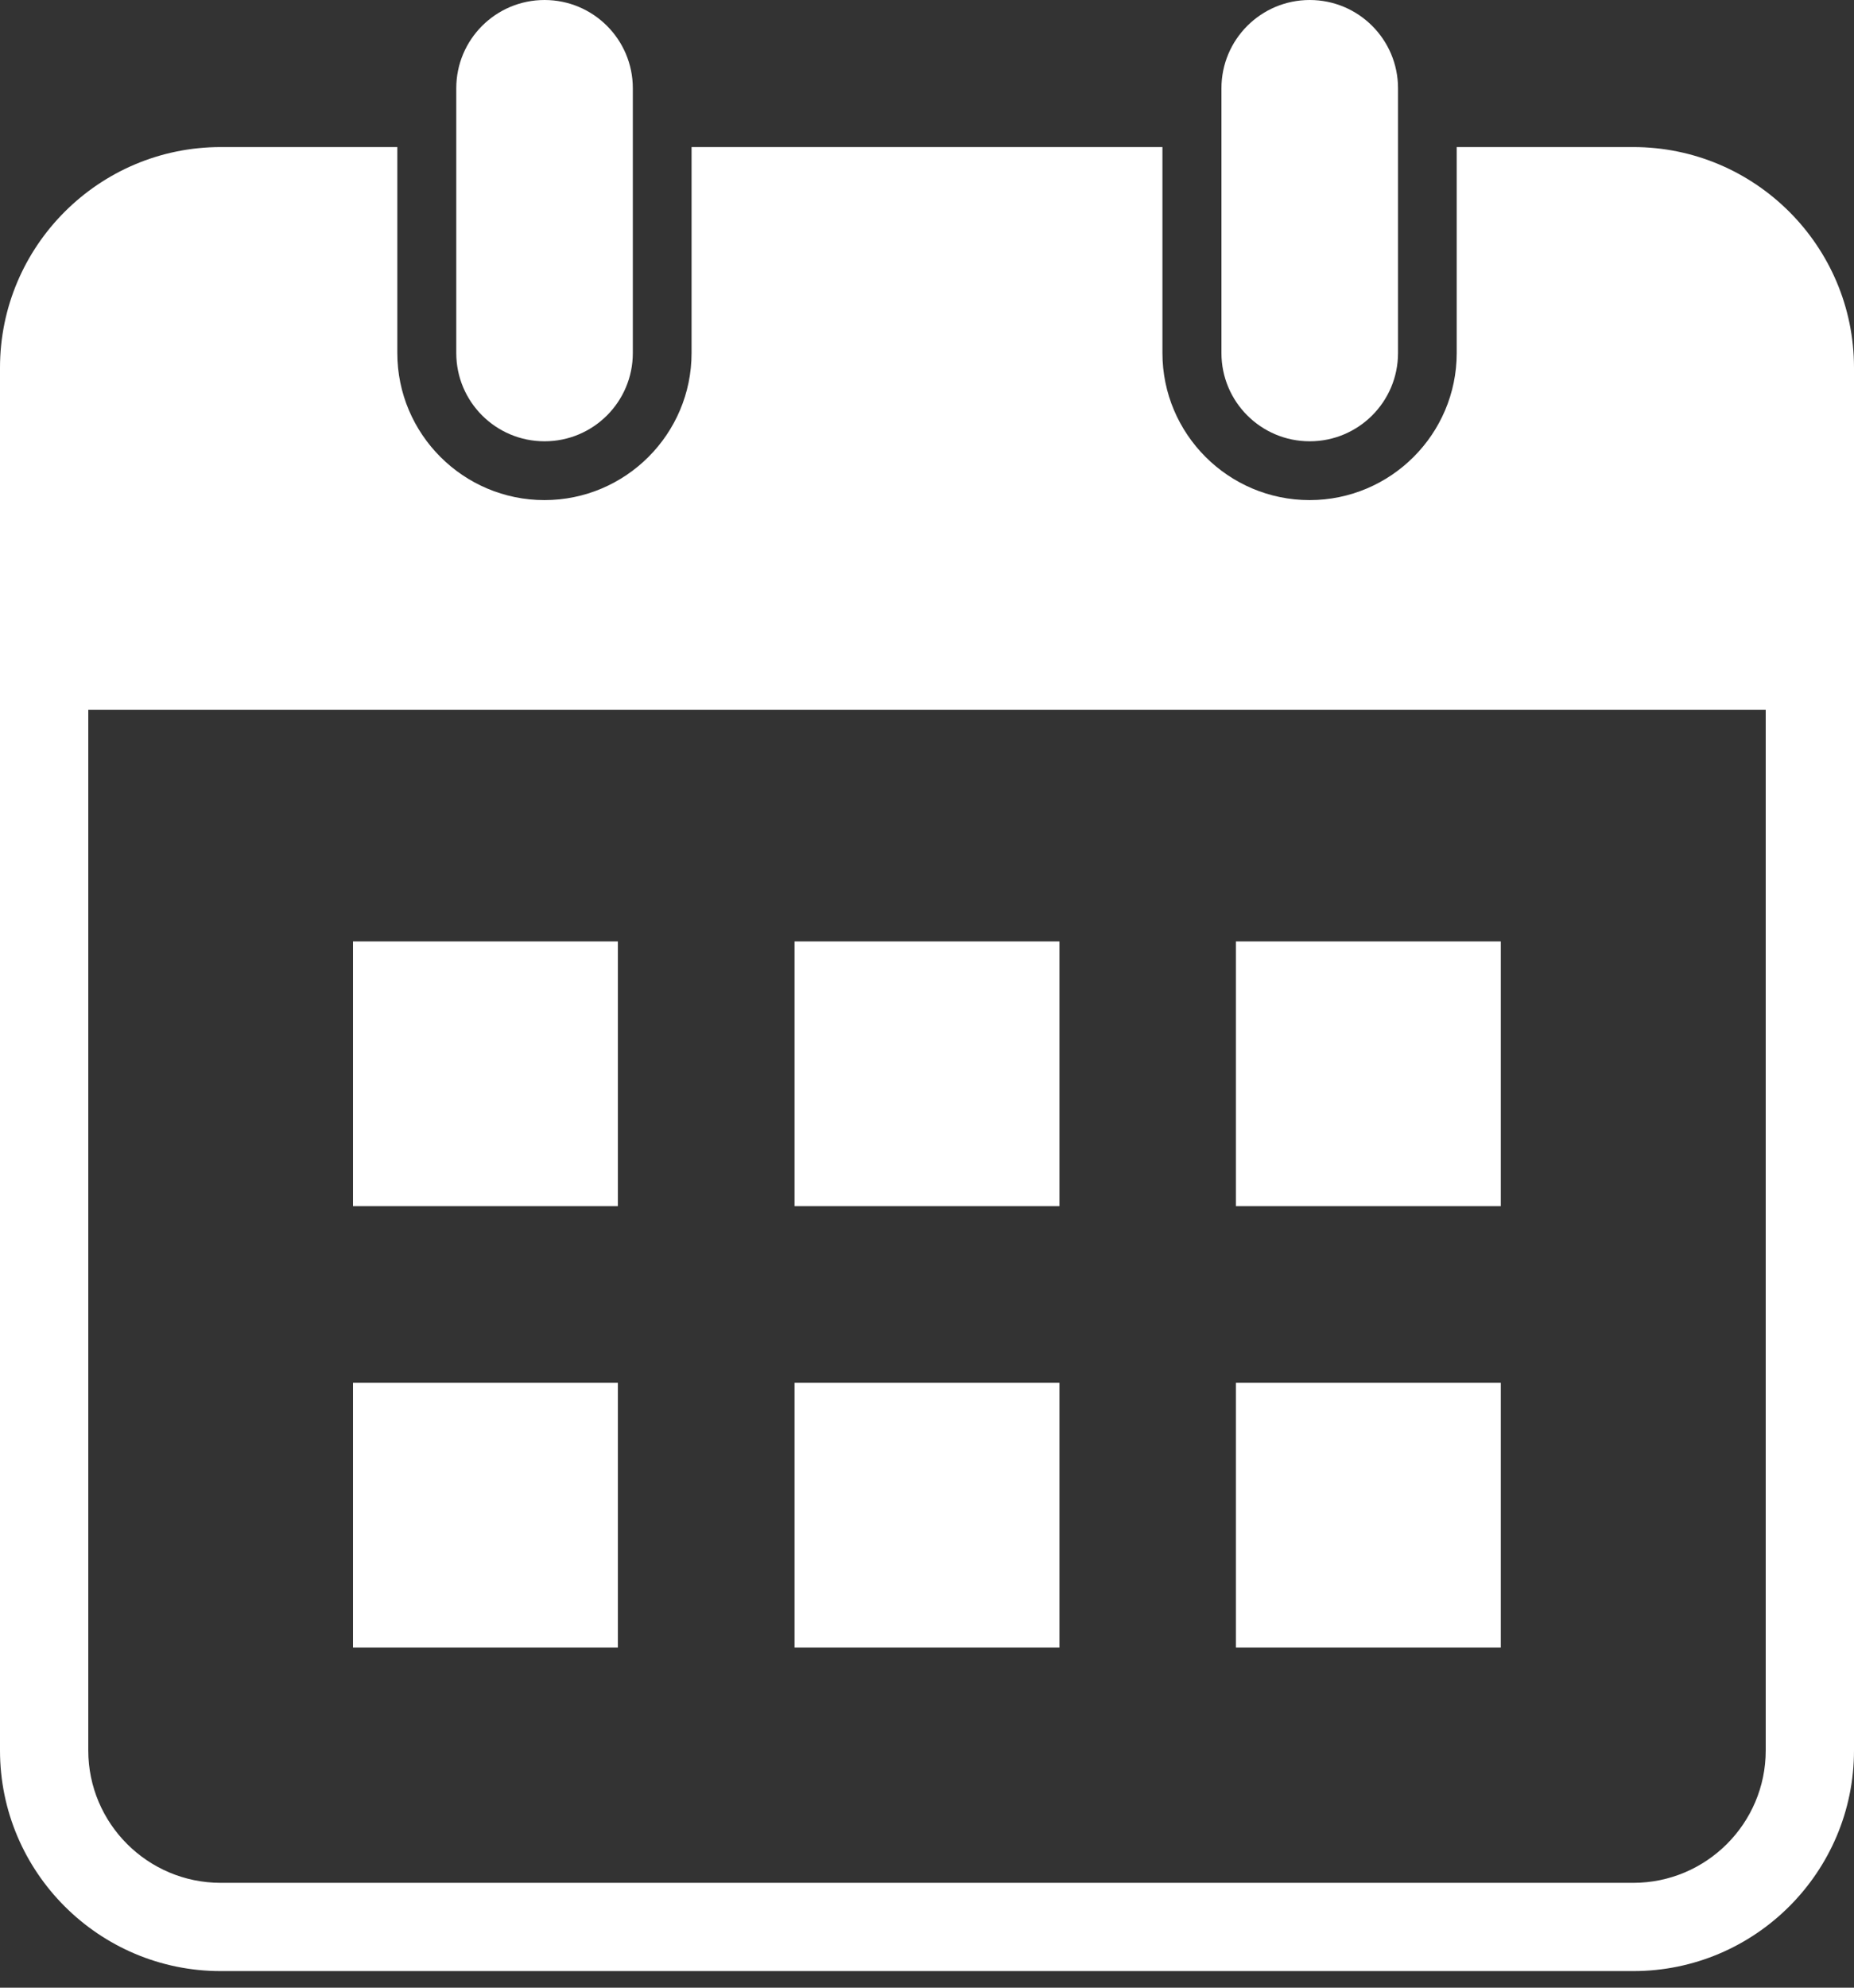 <svg width="70" height="75" viewBox="0 0 70 75" fill="none" xmlns="http://www.w3.org/2000/svg">
<rect x="0" y="0" width="70" height="75" fill="#333333" stroke="none"/>
<path d="M61.667 5.549H55V13.32C55 16.38 52.508 18.87 49.445 18.87C46.382 18.87 43.889 16.38 43.889 13.32V5.549H26.111V13.32C26.111 16.38 23.619 18.87 20.556 18.87C17.493 18.87 15.001 16.38 15.001 13.32V5.549H8.334C3.738 5.549 0 9.284 0 13.875V66.049C0 70.64 3.738 74.374 8.333 74.374H61.667C66.262 74.374 70 70.64 70 66.049V13.875C70 9.284 66.262 5.549 61.667 5.549L61.667 5.549ZM66.667 66.049C66.667 68.803 64.424 71.044 61.667 71.044H8.333C5.576 71.044 3.333 68.803 3.333 66.049V26.784H66.667V66.049Z" fill="white"/>
<path d="M23.328 35.522H13.328V45.512H23.328V35.522Z" fill="white"/>
<path d="M40 35.522H30V45.512H40V35.522Z" fill="white"/>
<path d="M56.664 35.522H46.664V45.512H56.664V35.522Z" fill="white"/>
<path d="M23.328 52.174H13.328V62.164H23.328V52.174Z" fill="white"/>
<path d="M40 52.174H30V62.164H40V52.174Z" fill="white"/>
<path d="M56.664 52.174H46.664V62.164H56.664V52.174Z" fill="white"/>
<path d="M20.56 16.651C22.401 16.651 23.893 15.16 23.893 13.321V3.33C23.893 1.491 22.401 0 20.56 0C18.719 0 17.227 1.491 17.227 3.33V13.321C17.227 15.16 18.719 16.651 20.56 16.651V16.651Z" fill="white"/>
<path d="M49.45 16.651C51.291 16.651 52.784 15.16 52.784 13.321V3.33C52.784 1.491 51.291 0 49.45 0C47.61 0 46.117 1.491 46.117 3.33V13.321C46.117 15.16 47.609 16.651 49.45 16.651V16.651Z" fill="white"/>
</svg>
